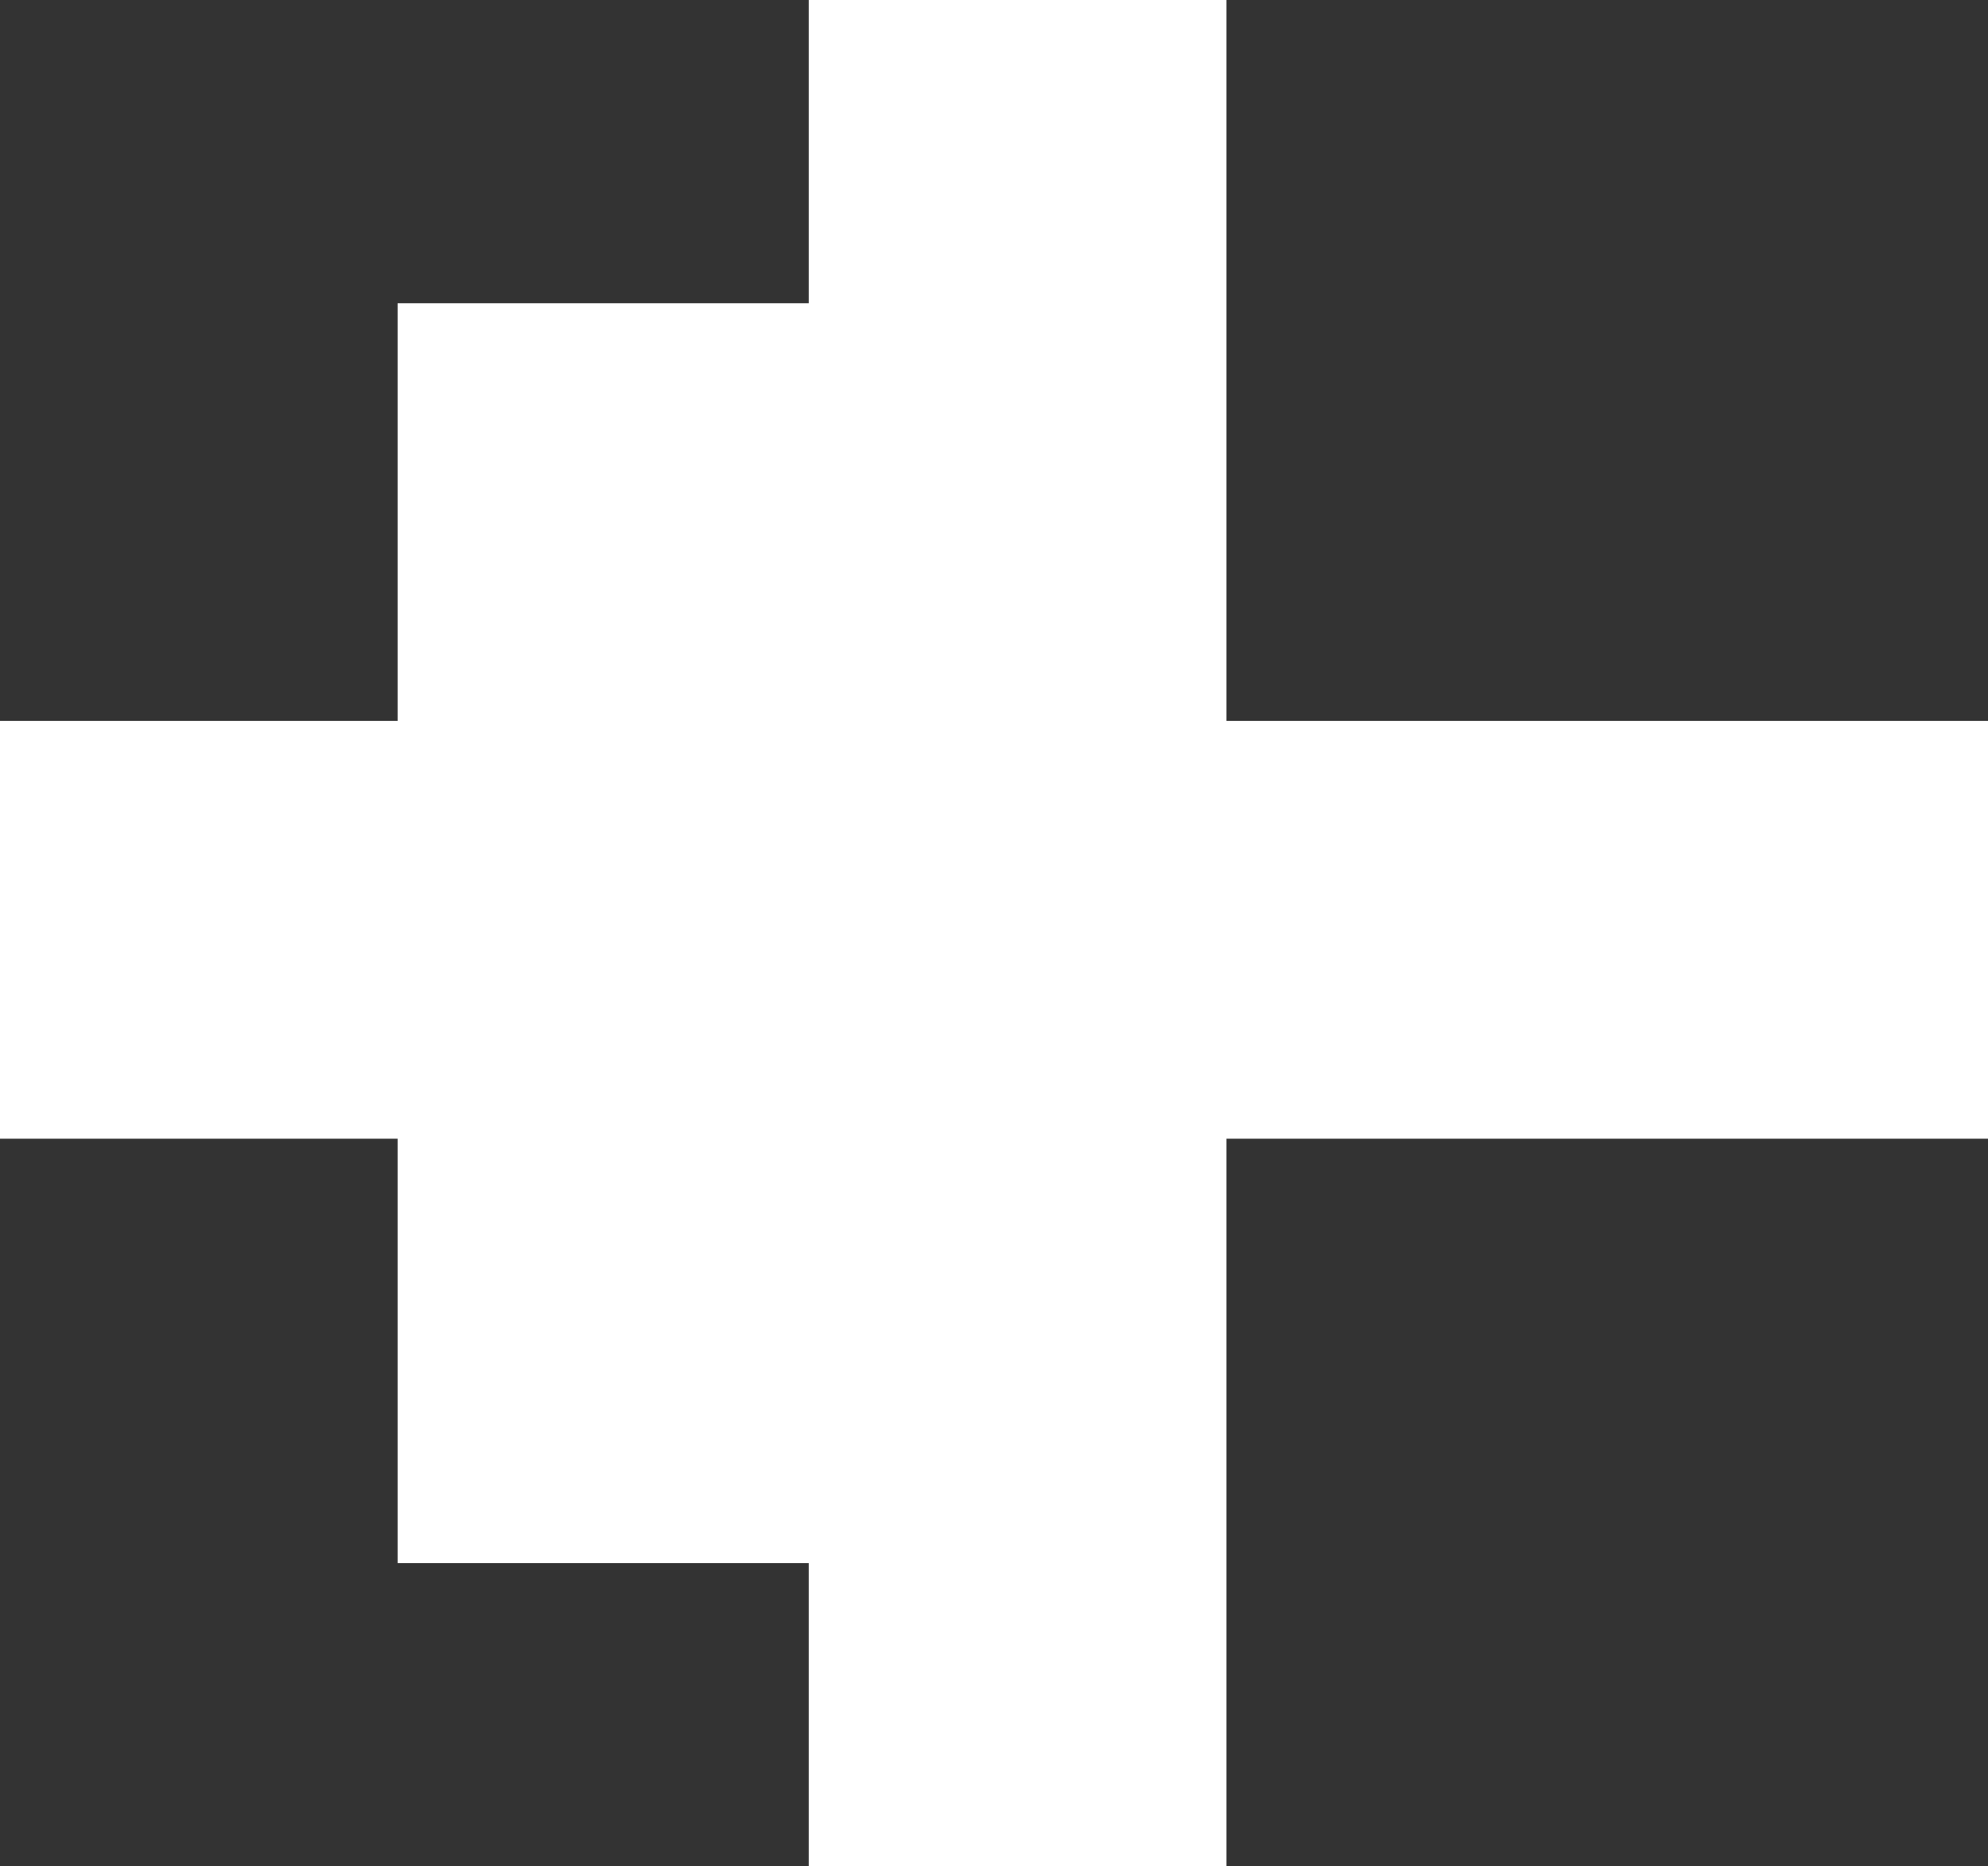 <?xml version="1.0" encoding="utf-8"?>
<!-- Generator: Adobe Illustrator 28.2.0, SVG Export Plug-In . SVG Version: 6.00 Build 0)  -->
<svg version="1.1" id="レイヤー_1" xmlns="http://www.w3.org/2000/svg" xmlns:xlink="http://www.w3.org/1999/xlink" x="0px"
	 y="0px" width="29.5px" height="27.7px" viewBox="0 0 29.5 27.7" style="enable-background:new 0 0 29.5 27.7;"
	 xml:space="preserve">
<rect x="0" y="0" width="29.5" height="27.7" fill="#333333" stroke="none"/>
<style type="text/css">
	.st0{fill:#FFFFFF;}
</style>
<polygon class="st0" points="0,16.9 5.9,16.9 5.9,23.2 12,23.2 12,27.7 18.2,27.7 18.2,16.9 29.5,16.9 29.5,10.7 18.2,10.7 18.2,0 
	12,0 12,4.5 5.9,4.5 5.9,10.7 0,10.7 "/>
</svg>
